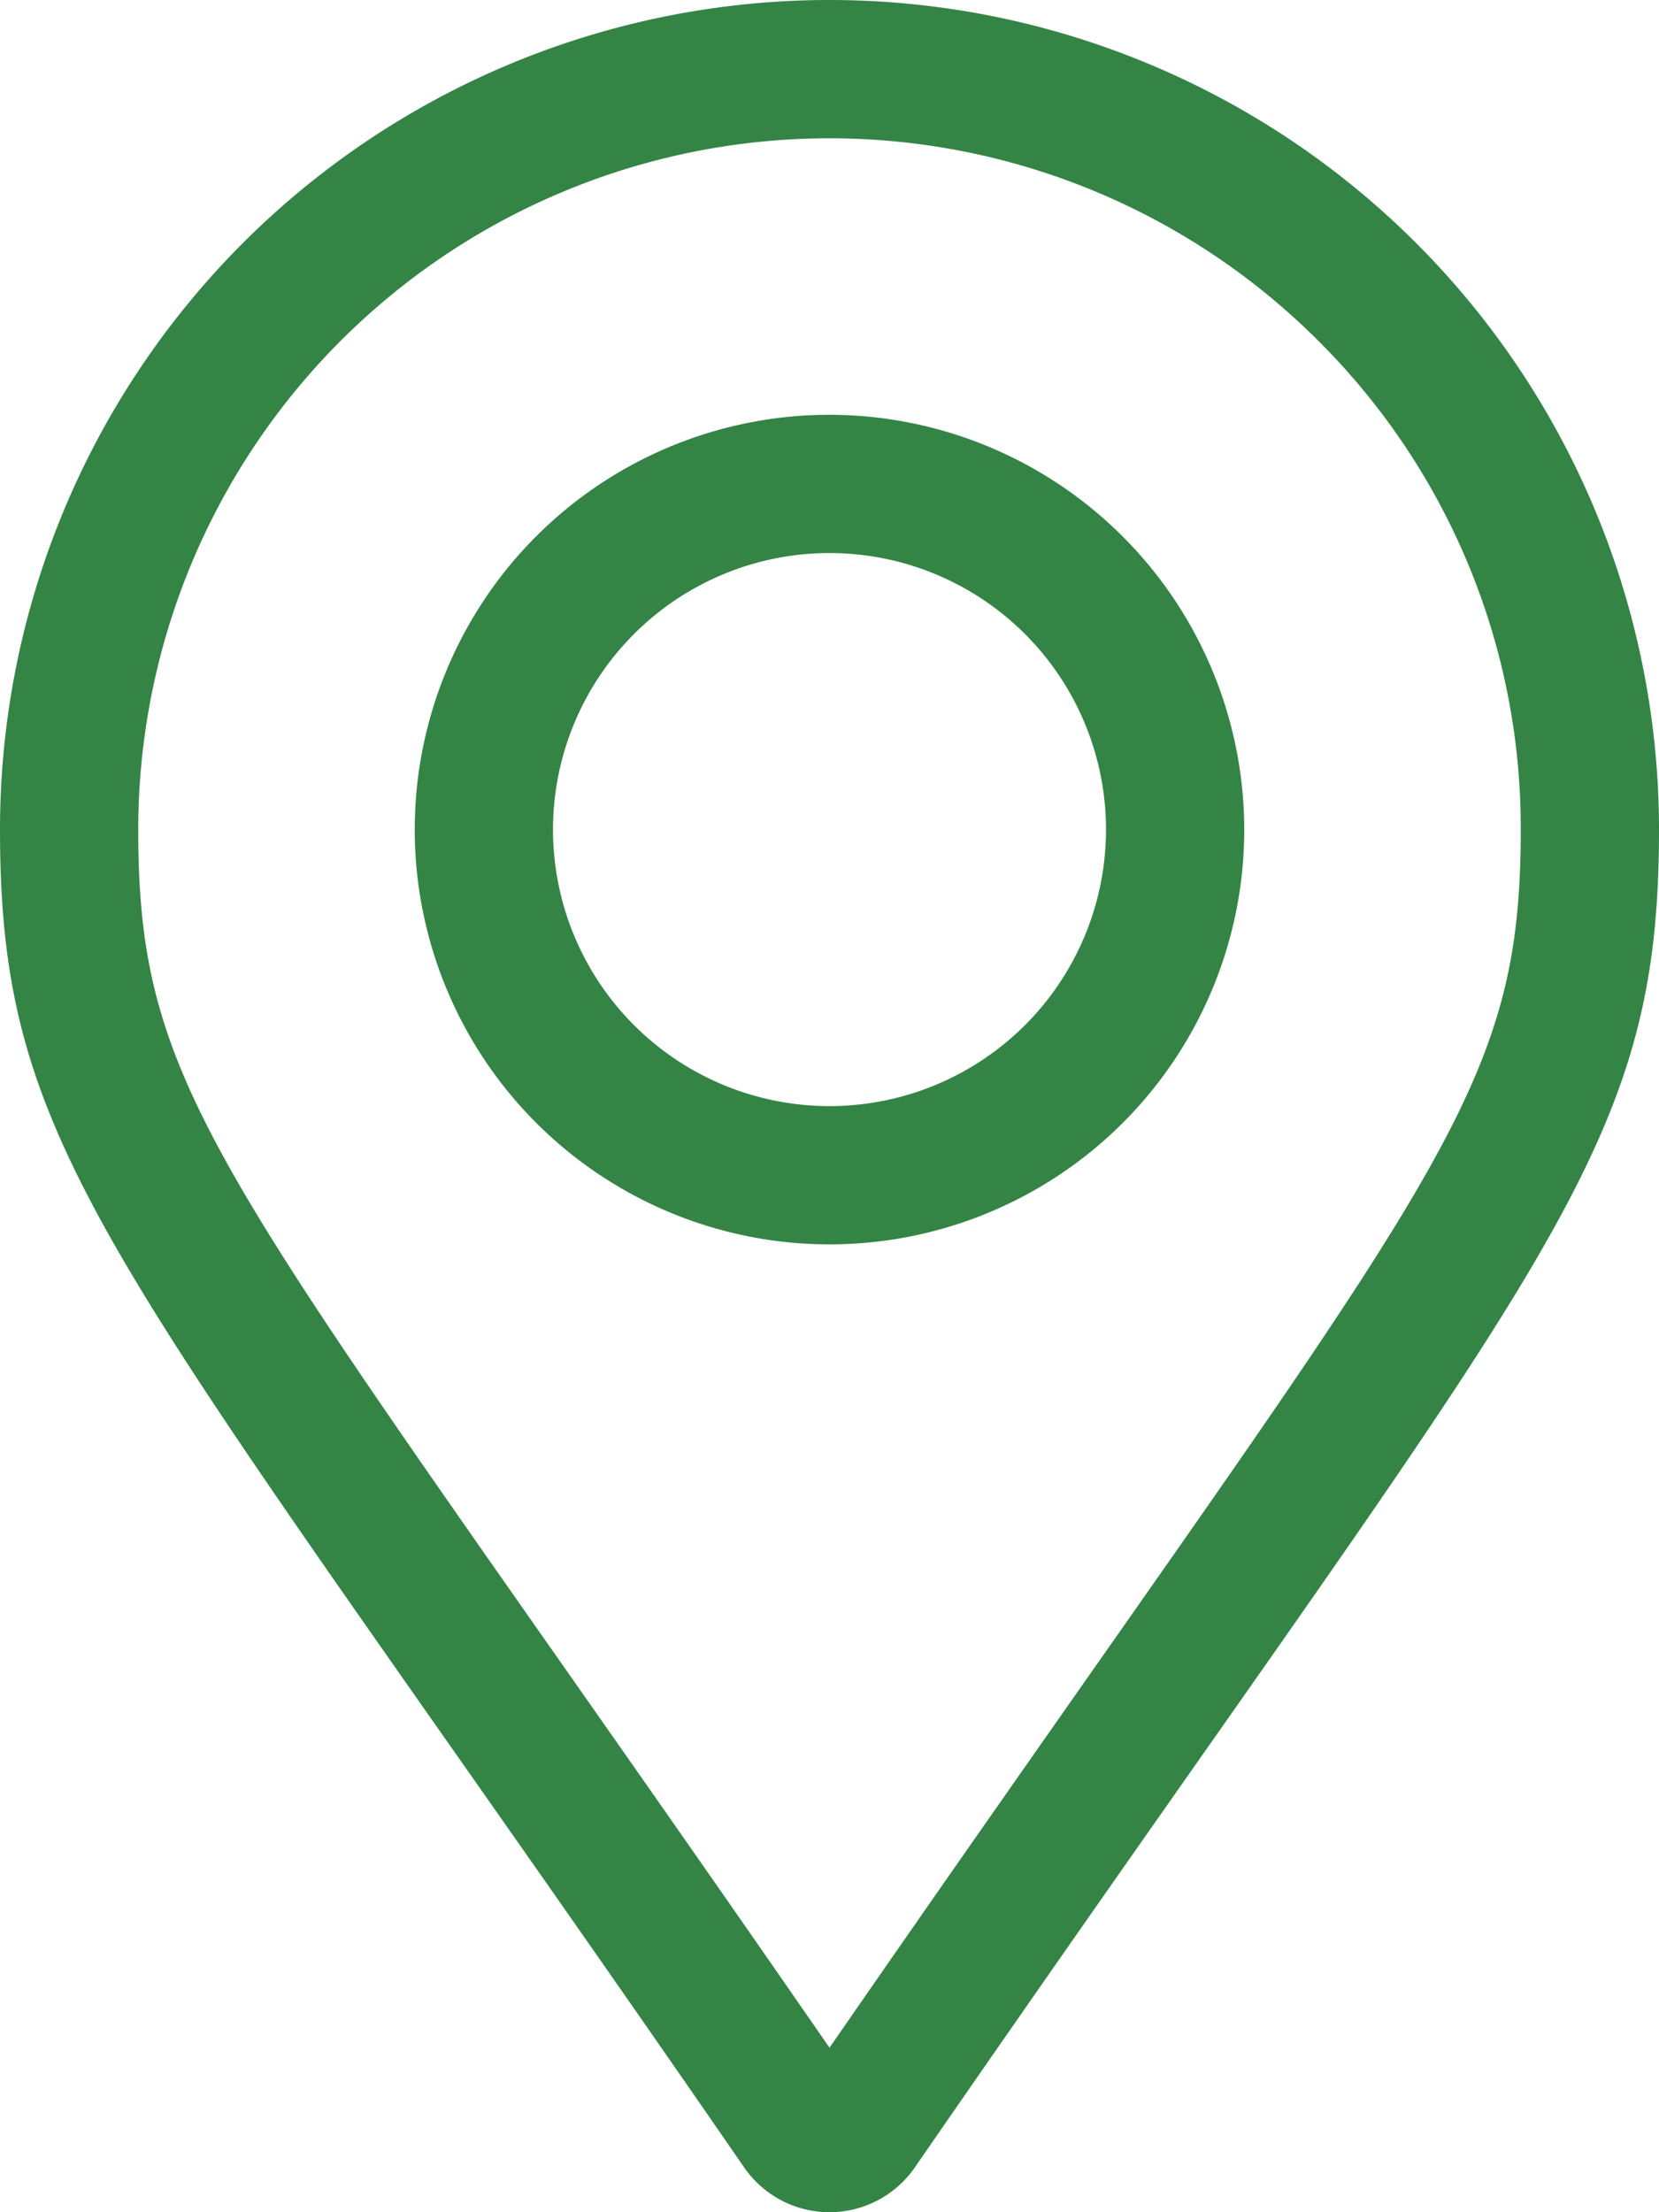 <svg xmlns="http://www.w3.org/2000/svg" width="21" height="28" viewBox="0 0 21 28">
  <path id="svg_icon" d="M10.5,5.25a5.25,5.25,0,1,0,5.25,5.25A5.256,5.256,0,0,0,10.5,5.25Zm0,8.75A3.5,3.5,0,1,1,14,10.5,3.5,3.5,0,0,1,10.5,14Zm0-14A10.5,10.5,0,0,0,0,10.5c0,4.234,1.475,5.416,9.421,16.935a1.313,1.313,0,0,0,2.158,0C19.525,15.916,21,14.734,21,10.5A10.5,10.5,0,0,0,10.5,0Zm0,25.918C2.882,14.9,1.75,14.027,1.75,10.5A8.75,8.75,0,0,1,16.687,4.313,8.693,8.693,0,0,1,19.25,10.5C19.25,14.027,18.118,14.9,10.5,25.918Z" fill="#348446"/>
</svg>
